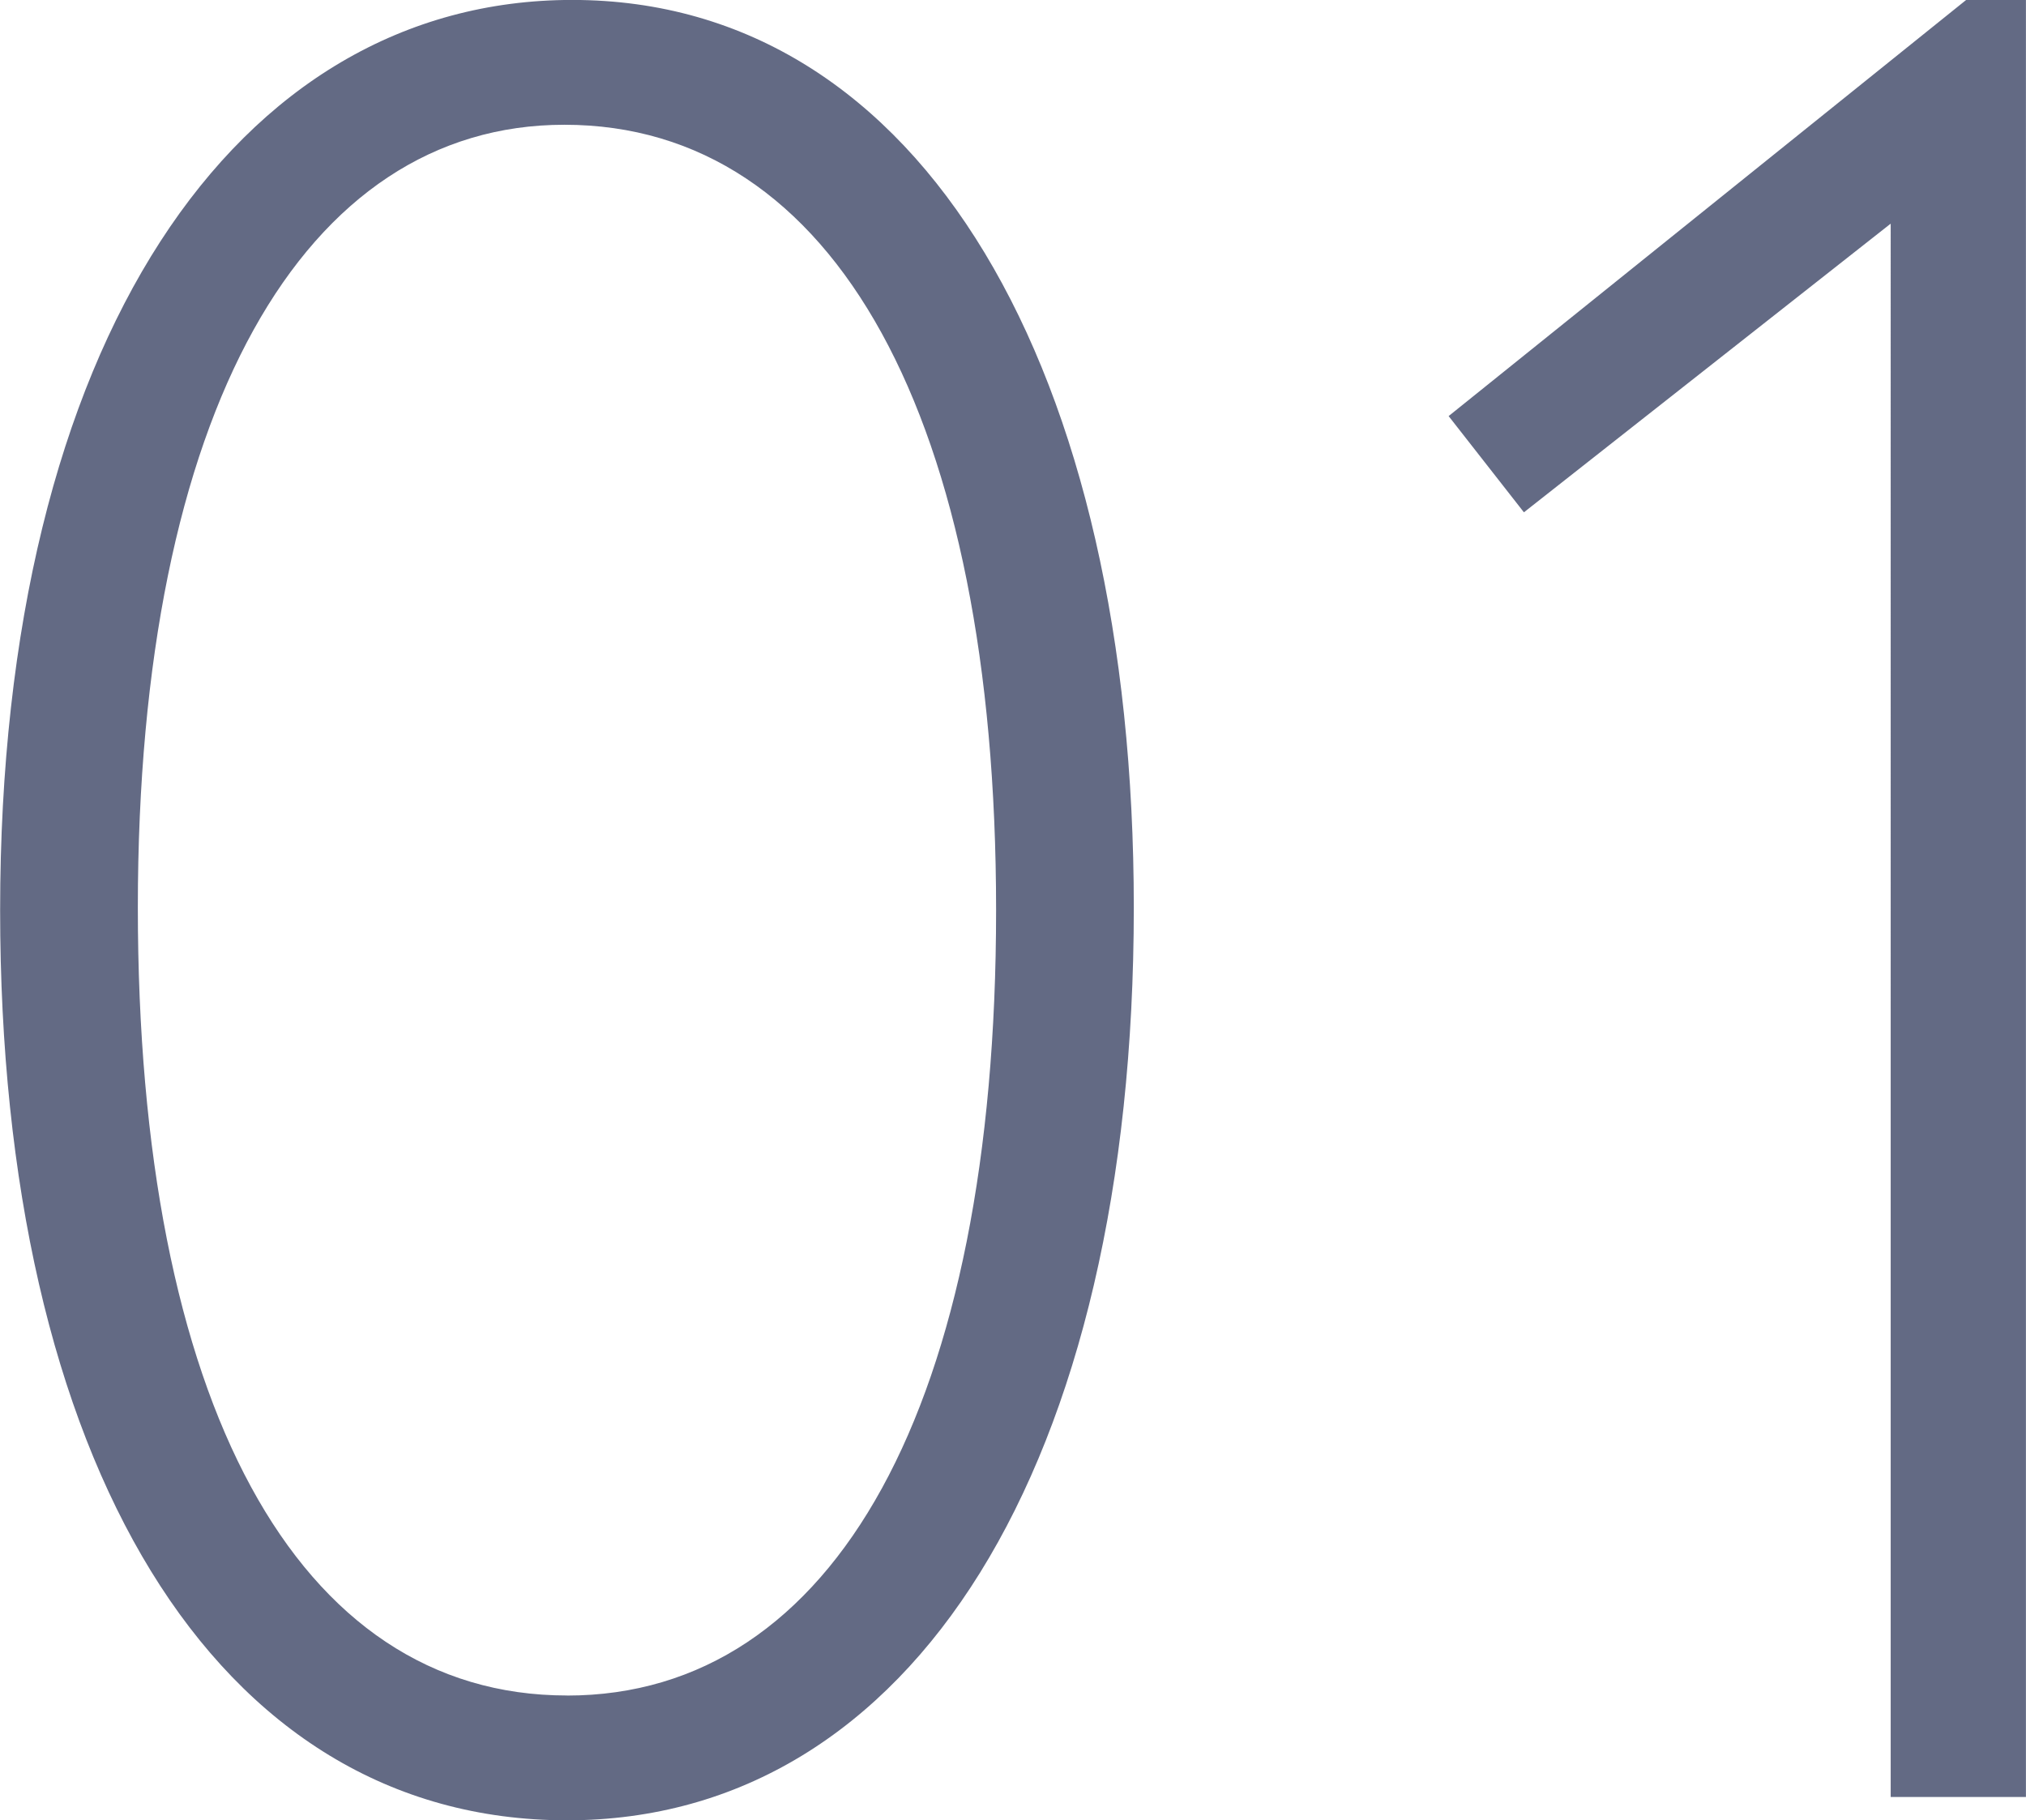 <svg xmlns="http://www.w3.org/2000/svg" width="60.762" height="54.6" viewBox="0 0 60.762 54.6"><path d="M19.5.7c10.374,0,17-10.686,17-27.378C36.5-42.744,30.186-53.9,19.656-53.9,9.594-53.9,2.5-43.68,2.5-26.6,2.5-10.14,8.892.7,19.5.7Zm0-3.744c-8.112,0-12.87-8.814-12.87-23.634,0-14.9,4.992-23.478,12.792-23.478,8.112,0,12.948,8.814,12.948,23.556C32.37-11.778,27.534-3.042,19.5-3.042ZM61.464-53.9,45.942-41.418,48.2-38.532l11-8.658V0h4.056V-53.9Z" transform="translate(-2.496 53.898)" fill="#636a84"/></svg>